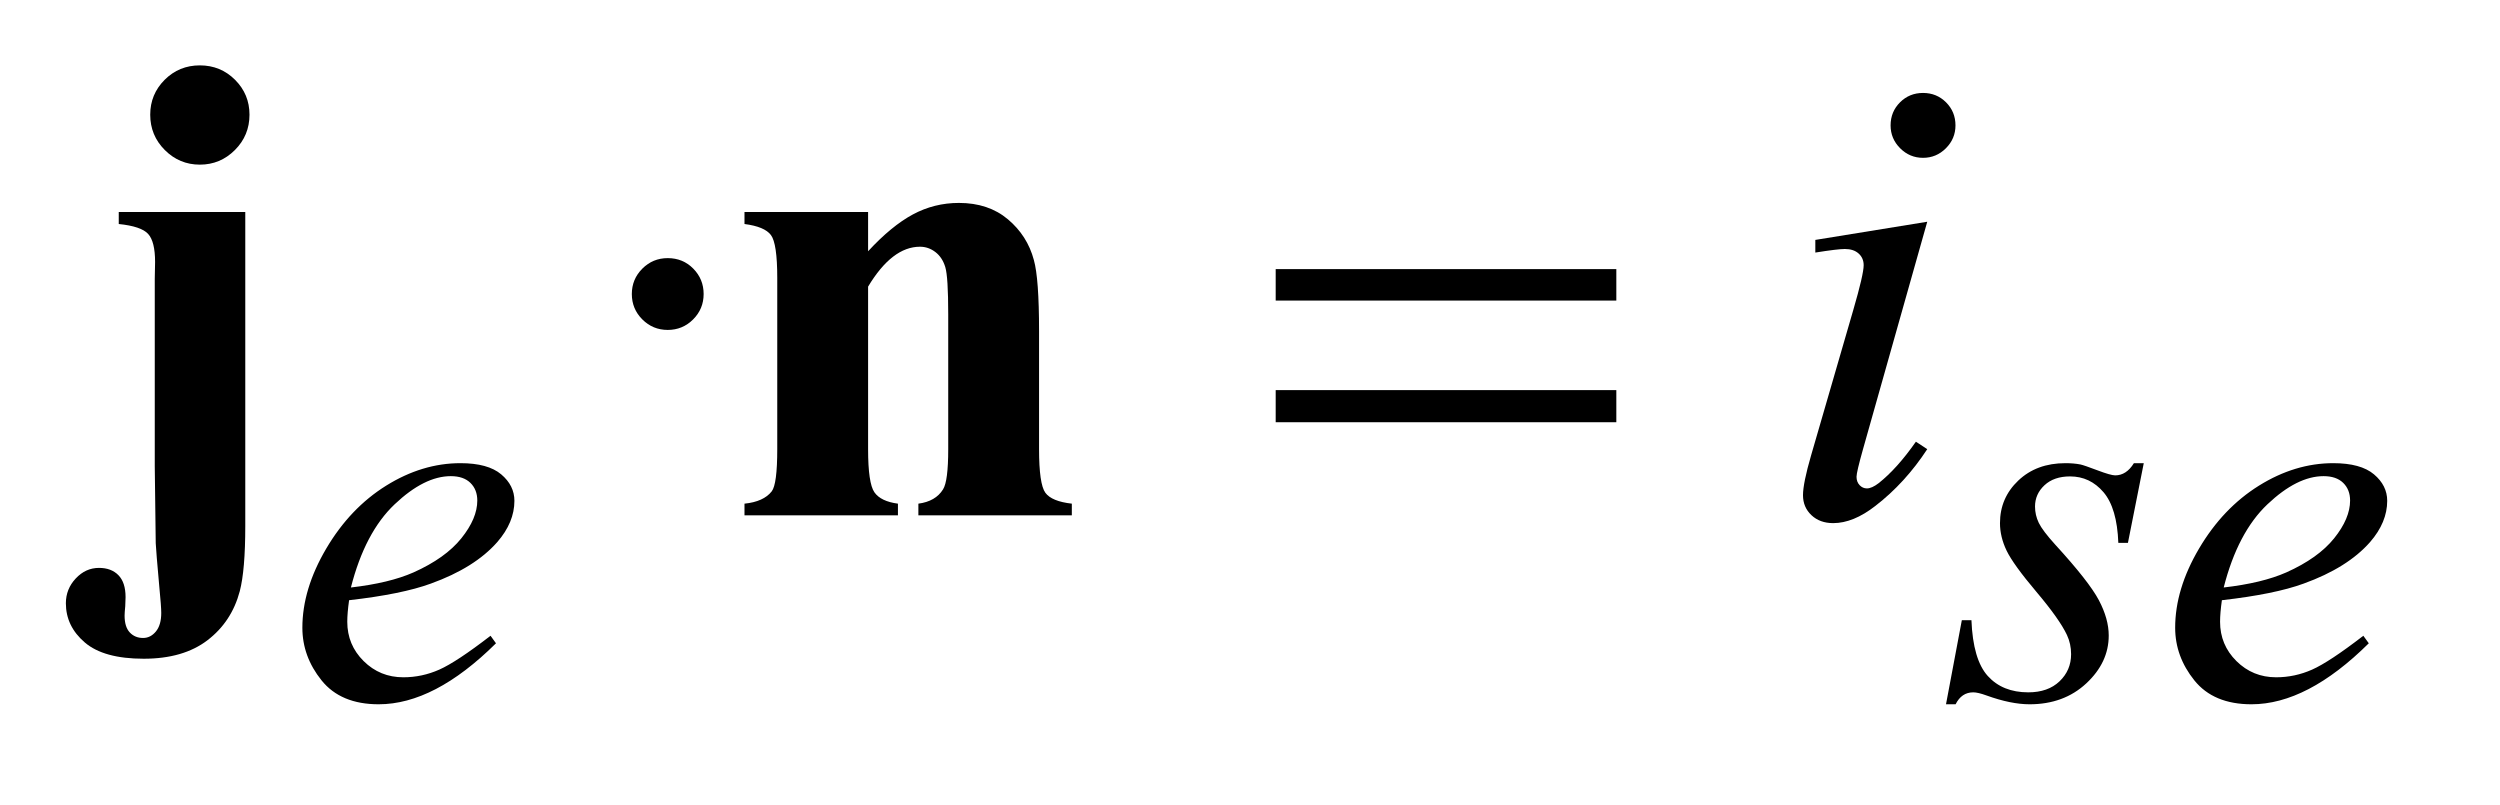 <?xml version="1.0" encoding="UTF-8"?>
<!DOCTYPE svg PUBLIC '-//W3C//DTD SVG 1.0//EN'
          'http://www.w3.org/TR/2001/REC-SVG-20010904/DTD/svg10.dtd'>
<svg stroke-dasharray="none" shape-rendering="auto" xmlns="http://www.w3.org/2000/svg" font-family="'Dialog'" text-rendering="auto" width="59" fill-opacity="1" color-interpolation="auto" color-rendering="auto" preserveAspectRatio="xMidYMid meet" font-size="12px" viewBox="0 0 59 19" fill="black" xmlns:xlink="http://www.w3.org/1999/xlink" stroke="black" image-rendering="auto" stroke-miterlimit="10" stroke-linecap="square" stroke-linejoin="miter" font-style="normal" stroke-width="1" height="19" stroke-dashoffset="0" font-weight="normal" stroke-opacity="1"
><!--Generated by the Batik Graphics2D SVG Generator--><defs id="genericDefs"
  /><g
  ><defs id="defs1"
    ><clipPath clipPathUnits="userSpaceOnUse" id="clipPath1"
      ><path d="M1.037 2.233 L38.032 2.233 L38.032 13.864 L1.037 13.864 L1.037 2.233 Z"
      /></clipPath
      ><clipPath clipPathUnits="userSpaceOnUse" id="clipPath2"
      ><path d="M33.145 71.332 L33.145 442.949 L1215.074 442.949 L1215.074 71.332 Z"
      /></clipPath
    ></defs
    ><g transform="scale(1.576,1.576) translate(-1.037,-2.233) matrix(0.031,0,0,0.031,0,0)"
    ><path d="M356 196.719 Q363.344 196.719 368.344 201.797 Q373.344 206.875 373.344 214.062 Q373.344 221.25 368.266 226.328 Q363.188 231.406 356 231.406 Q348.812 231.406 343.734 226.328 Q338.656 221.25 338.656 214.062 Q338.656 206.875 343.734 201.797 Q348.812 196.719 356 196.719 Z" stroke="none" clip-path="url(#clipPath2)"
    /></g
    ><g transform="matrix(0.049,0,0,0.049,-1.635,-3.518)"
    ><path d="M201.5 360.875 Q200.625 367.125 200.625 371.25 Q200.625 382.375 208.5 390.188 Q216.375 398 227.625 398 Q236.625 398 244.938 394.312 Q253.25 390.625 269.625 378 L272.25 381.625 Q242.625 411 215.75 411 Q197.5 411 188.25 399.5 Q179 388 179 374.125 Q179 355.5 190.5 336 Q202 316.5 219.375 305.688 Q236.75 294.875 255.125 294.875 Q268.375 294.875 274.75 300.25 Q281.125 305.625 281.125 313 Q281.125 323.375 272.875 332.875 Q262 345.25 240.875 352.875 Q226.875 358 201.5 360.875 ZM202.375 354.75 Q220.875 352.625 232.5 347.5 Q247.875 340.625 255.562 331.062 Q263.25 321.5 263.25 312.875 Q263.25 307.625 259.938 304.375 Q256.625 301.125 250.5 301.125 Q237.75 301.125 223.438 314.688 Q209.125 328.25 202.375 354.75 ZM1065.875 294.875 L1058.25 333.25 L1053.625 333.25 Q1053 316.5 1046.5 308.875 Q1040 301.25 1030.375 301.25 Q1022.625 301.25 1018.062 305.5 Q1013.5 309.75 1013.5 315.75 Q1013.5 319.875 1015.312 323.625 Q1017.125 327.375 1023.25 334.125 Q1039.5 351.875 1044.25 360.875 Q1049 369.875 1049 377.875 Q1049 390.875 1038.188 400.938 Q1027.375 411 1010.875 411 Q1001.875 411 990.125 406.75 Q986 405.25 983.75 405.25 Q978.125 405.25 975.25 411 L970.625 411 L978.25 370.5 L982.875 370.5 Q983.625 389.5 990.75 397.375 Q997.875 405.25 1010.25 405.25 Q1019.75 405.25 1025.312 399.938 Q1030.875 394.625 1030.875 386.875 Q1030.875 381.875 1028.875 377.625 Q1025.375 370.125 1014.188 356.875 Q1003 343.625 999.812 337 Q996.625 330.375 996.625 323.75 Q996.625 311.625 1005.438 303.25 Q1014.25 294.875 1028.125 294.875 Q1032.125 294.875 1035.375 295.5 Q1037.125 295.875 1043.562 298.312 Q1050 300.75 1052.125 300.75 Q1057.5 300.75 1061.125 294.875 L1065.875 294.875 ZM1103.5 360.875 Q1102.625 367.125 1102.625 371.25 Q1102.625 382.375 1110.5 390.188 Q1118.375 398 1129.625 398 Q1138.625 398 1146.938 394.312 Q1155.25 390.625 1171.625 378 L1174.25 381.625 Q1144.625 411 1117.75 411 Q1099.5 411 1090.25 399.5 Q1081 388 1081 374.125 Q1081 355.5 1092.5 336 Q1104 316.5 1121.375 305.688 Q1138.75 294.875 1157.125 294.875 Q1170.375 294.875 1176.75 300.25 Q1183.125 305.625 1183.125 313 Q1183.125 323.375 1174.875 332.875 Q1164 345.25 1142.875 352.875 Q1128.875 358 1103.5 360.875 ZM1104.375 354.75 Q1122.875 352.625 1134.5 347.5 Q1149.875 340.625 1157.562 331.062 Q1165.25 321.5 1165.25 312.875 Q1165.25 307.625 1161.938 304.375 Q1158.625 301.125 1152.5 301.125 Q1139.75 301.125 1125.438 314.688 Q1111.125 328.25 1104.375 354.75 Z" stroke="none" clip-path="url(#clipPath2)"
    /></g
    ><g transform="matrix(0.049,0,0,0.049,-1.635,-3.518)"
    ><path d="M959.562 116.562 Q966.125 116.562 970.656 121.094 Q975.188 125.625 975.188 132.188 Q975.188 138.594 970.578 143.203 Q965.969 147.812 959.562 147.812 Q953.156 147.812 948.547 143.203 Q943.938 138.594 943.938 132.188 Q943.938 125.625 948.469 121.094 Q953 116.562 959.562 116.562 ZM961.594 178.594 L930.656 288.125 Q927.531 299.219 927.531 301.406 Q927.531 303.906 929.016 305.469 Q930.5 307.031 932.531 307.031 Q934.875 307.031 938.156 304.531 Q947.062 297.5 956.125 284.531 L961.594 288.125 Q950.969 304.375 936.594 315.469 Q925.969 323.75 916.281 323.75 Q909.875 323.75 905.812 319.922 Q901.75 316.094 901.75 310.312 Q901.75 304.531 905.656 291.094 L925.969 221.094 Q930.969 203.906 930.969 199.531 Q930.969 196.094 928.547 193.906 Q926.125 191.719 921.906 191.719 Q918.469 191.719 907.688 193.438 L907.688 187.344 L961.594 178.594 Z" stroke="none" clip-path="url(#clipPath2)"
    /></g
    ><g transform="matrix(0.049,0,0,0.049,-1.635,-3.518)"
    ><path d="M647.781 201.406 L811.844 201.406 L811.844 216.562 L647.781 216.562 L647.781 201.406 ZM647.781 259.688 L811.844 259.688 L811.844 275.156 L647.781 275.156 L647.781 259.688 Z" stroke="none" clip-path="url(#clipPath2)"
    /></g
    ><g transform="matrix(0.049,0,0,0.049,-1.635,-3.518)"
    ><path d="M129.625 103.281 Q139.625 103.281 146.578 110.234 Q153.531 117.188 153.531 127.031 Q153.531 137.031 146.5 144.062 Q139.469 151.094 129.625 151.094 Q119.781 151.094 112.75 144.062 Q105.719 137.031 105.719 127.031 Q105.719 117.188 112.672 110.234 Q119.625 103.281 129.625 103.281 ZM151.5 173.906 L151.5 325.156 Q151.5 346.406 148.844 356.562 Q144.938 371.25 133.297 380.156 Q121.656 389.062 102.594 389.062 Q83.375 389.062 74.234 381.25 Q65.094 373.438 65.094 362.344 Q65.094 355.469 69.859 350.391 Q74.625 345.312 81.031 345.312 Q86.969 345.312 90.406 348.828 Q93.844 352.344 93.844 359.375 Q93.844 361.25 93.688 363.75 Q93.375 367.031 93.375 368.281 Q93.375 373.75 95.875 376.406 Q98.375 379.062 102.281 379.062 Q105.875 379.062 108.453 375.938 Q111.031 372.812 111.031 367.031 Q111.031 363.906 110.094 354.375 Q108.531 337.031 108.375 333.438 L107.906 296.406 L107.906 206.094 L108.062 197.969 Q108.062 188.125 104.703 184.453 Q101.344 180.781 90.562 179.688 L90.562 173.906 L151.5 173.906 ZM451.469 173.906 L451.469 192.812 Q462.719 180.625 473.031 175.078 Q483.344 169.531 495.219 169.531 Q509.438 169.531 518.812 177.422 Q528.188 185.312 531.312 197.031 Q533.812 205.938 533.812 231.25 L533.812 288.125 Q533.812 305 536.859 309.141 Q539.906 313.281 549.594 314.375 L549.594 320 L475.688 320 L475.688 314.375 Q483.969 313.281 487.562 307.5 Q490.062 303.594 490.062 288.125 L490.062 223.125 Q490.062 205.156 488.656 200.469 Q487.25 195.781 483.891 193.203 Q480.531 190.625 476.469 190.625 Q463.031 190.625 451.469 209.844 L451.469 288.125 Q451.469 304.531 454.516 308.906 Q457.562 313.281 465.844 314.375 L465.844 320 L391.938 320 L391.938 314.375 Q401.156 313.438 405.062 308.438 Q407.719 305 407.719 288.125 L407.719 205.625 Q407.719 189.062 404.672 185 Q401.625 180.938 391.938 179.688 L391.938 173.906 L451.469 173.906 Z" stroke="none" clip-path="url(#clipPath2)"
    /></g
  ></g
></svg
>
